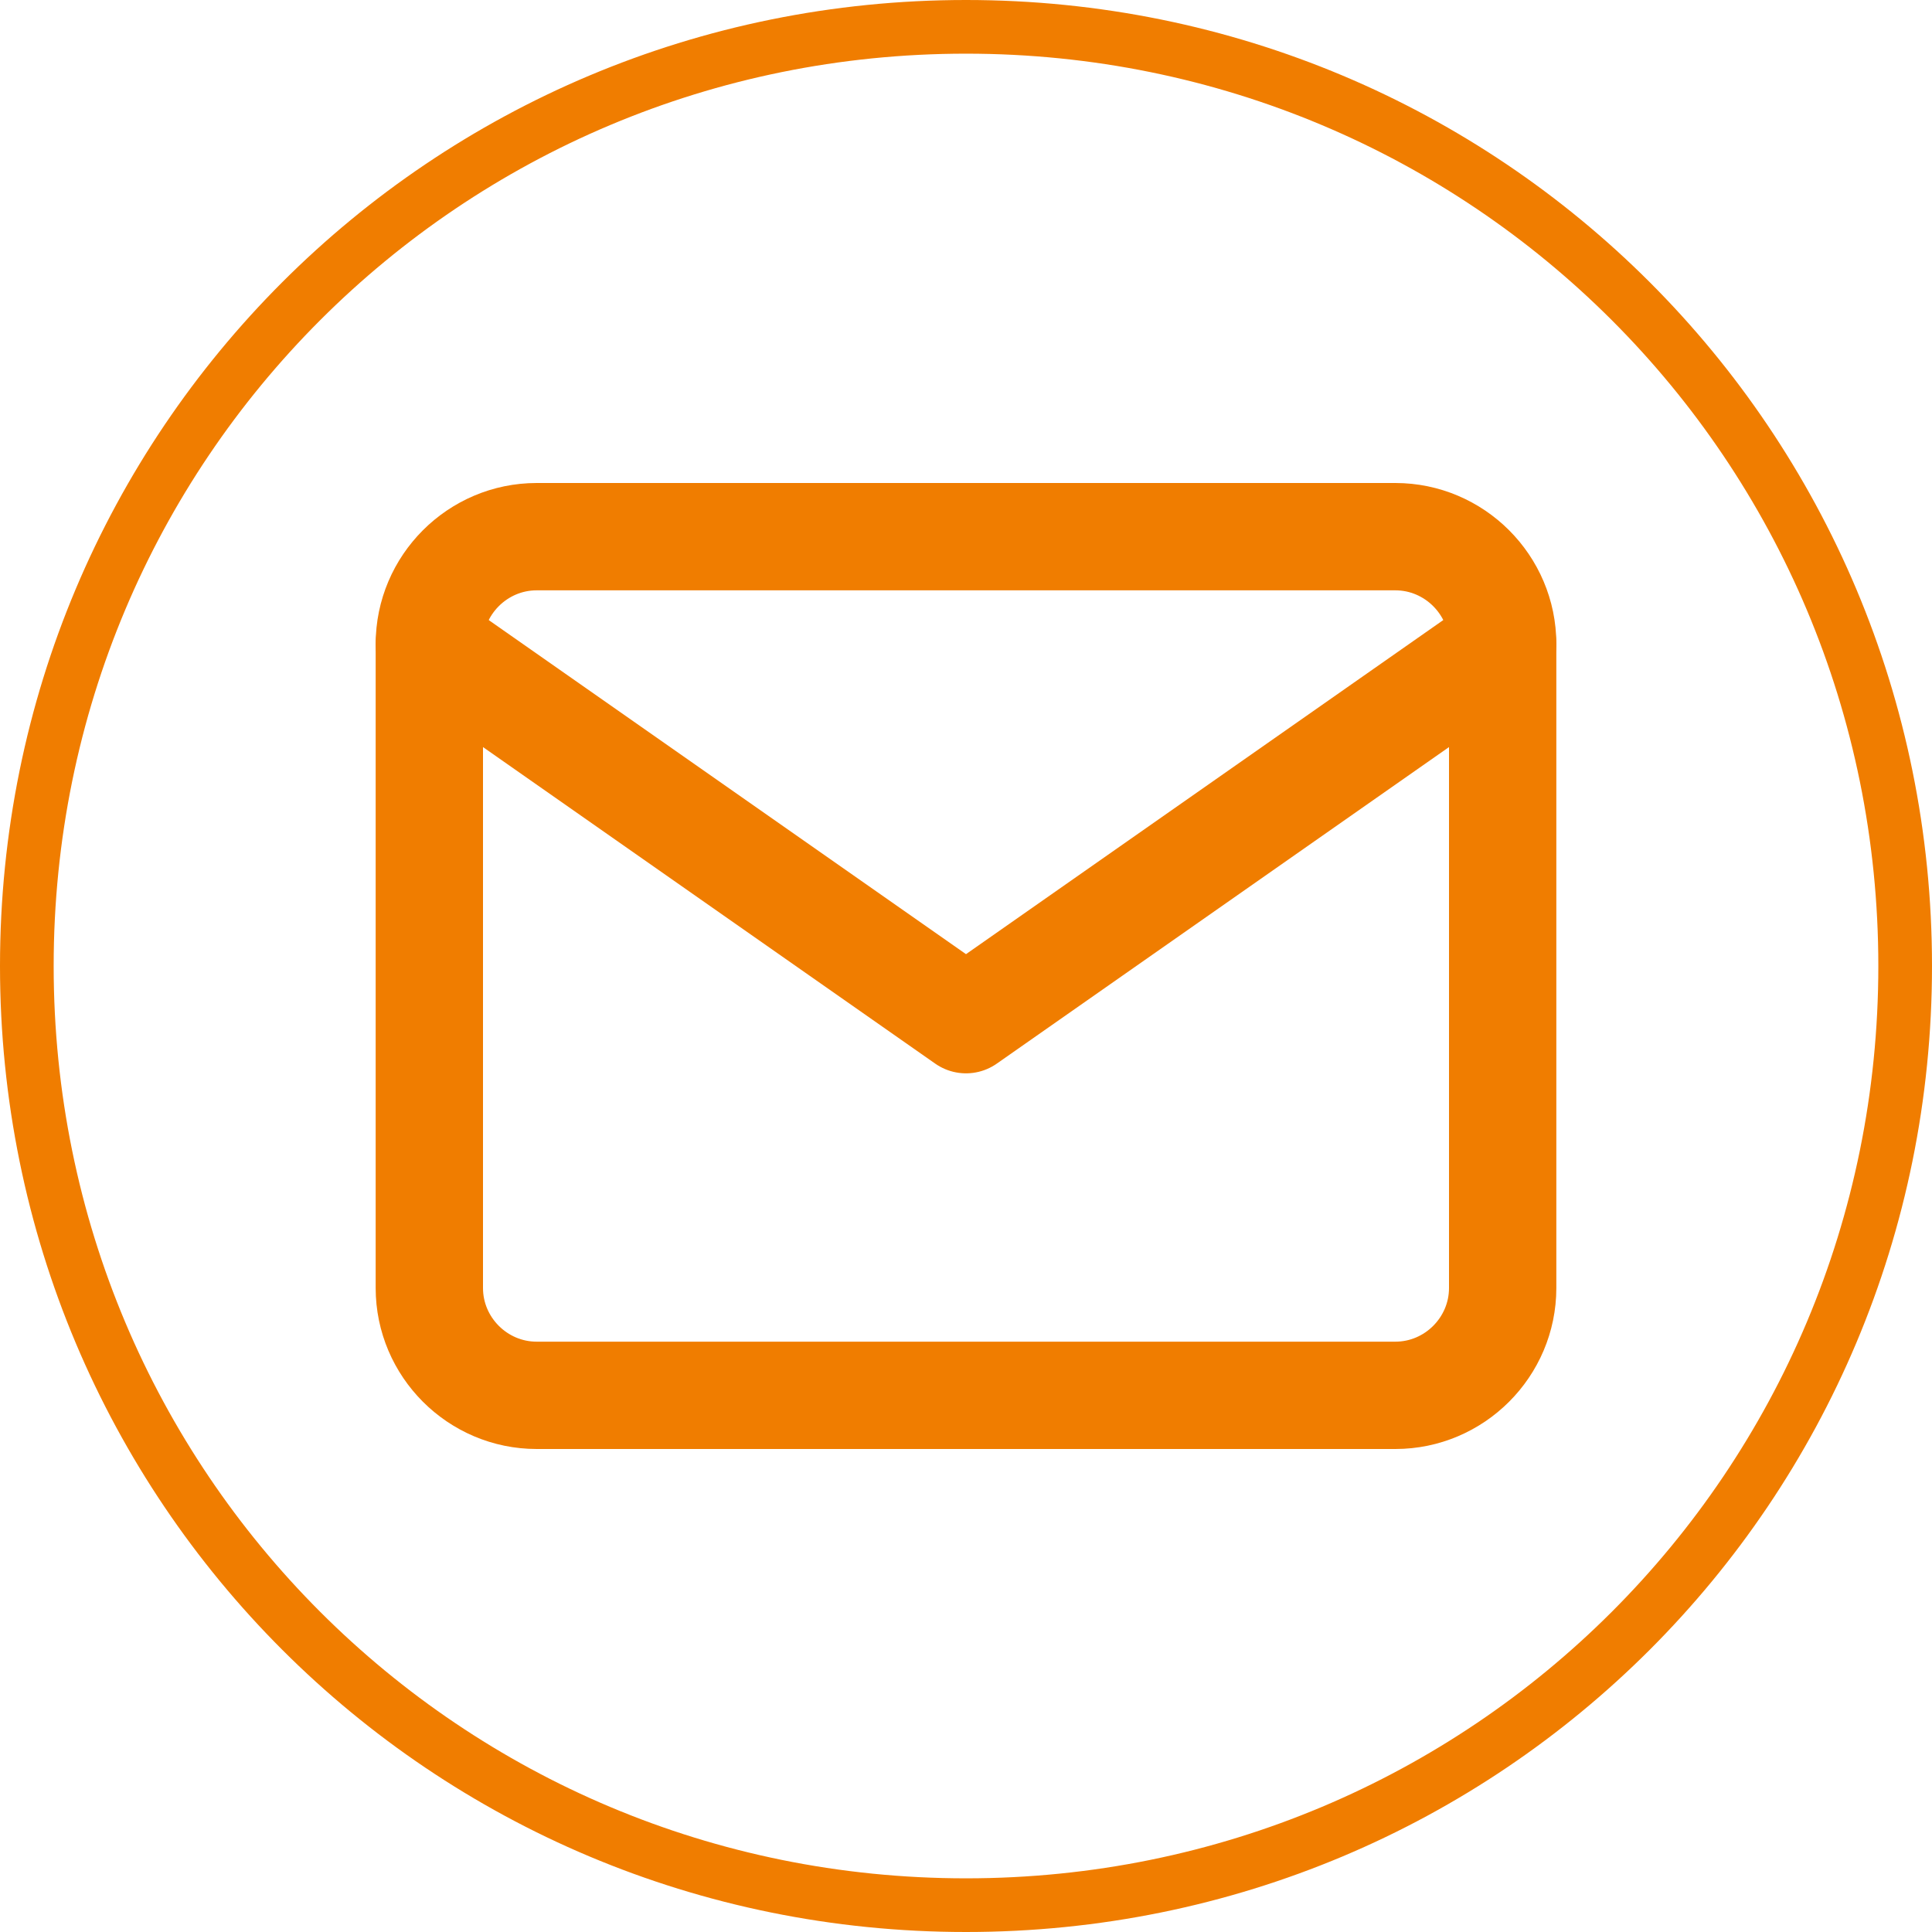 <?xml version="1.0" encoding="utf-8"?>
<!-- Generator: Adobe Illustrator 27.9.0, SVG Export Plug-In . SVG Version: 6.00 Build 0)  -->
<svg version="1.1" id="Слой_1" xmlns="http://www.w3.org/2000/svg" xmlns:xlink="http://www.w3.org/1999/xlink" x="0px" y="0px"
	 width="36px" height="36px" viewBox="0 0 36 36" style="enable-background:new 0 0 36 36;" xml:space="preserve">
<style type="text/css">
	.st0{fill:none;stroke:#F07D00;}
	.st1{fill:none;stroke:#F07D00;stroke-width:2;stroke-linecap:round;stroke-linejoin:round;}
</style>
<g>
	<path class="st0" d="M18,0.5L18,0.5c9.7,0,17.5,7.8,17.5,17.5l0,0c0,9.7-7.8,17.5-17.5,17.5l0,0C8.3,35.5,0.5,27.7,0.5,18l0,0
		C0.5,8.3,8.3,0.5,18,0.5z"/>
	<path class="st1" d="M10,10h16c1.1,0,2,0.9,2,2v12c0,1.1-0.9,2-2,2H10c-1.1,0-2-0.9-2-2V12C8,10.9,8.9,10,10,10z"/>
	<path class="st1" d="M28,12l-10,7L8,12"/>
</g>
</svg>
